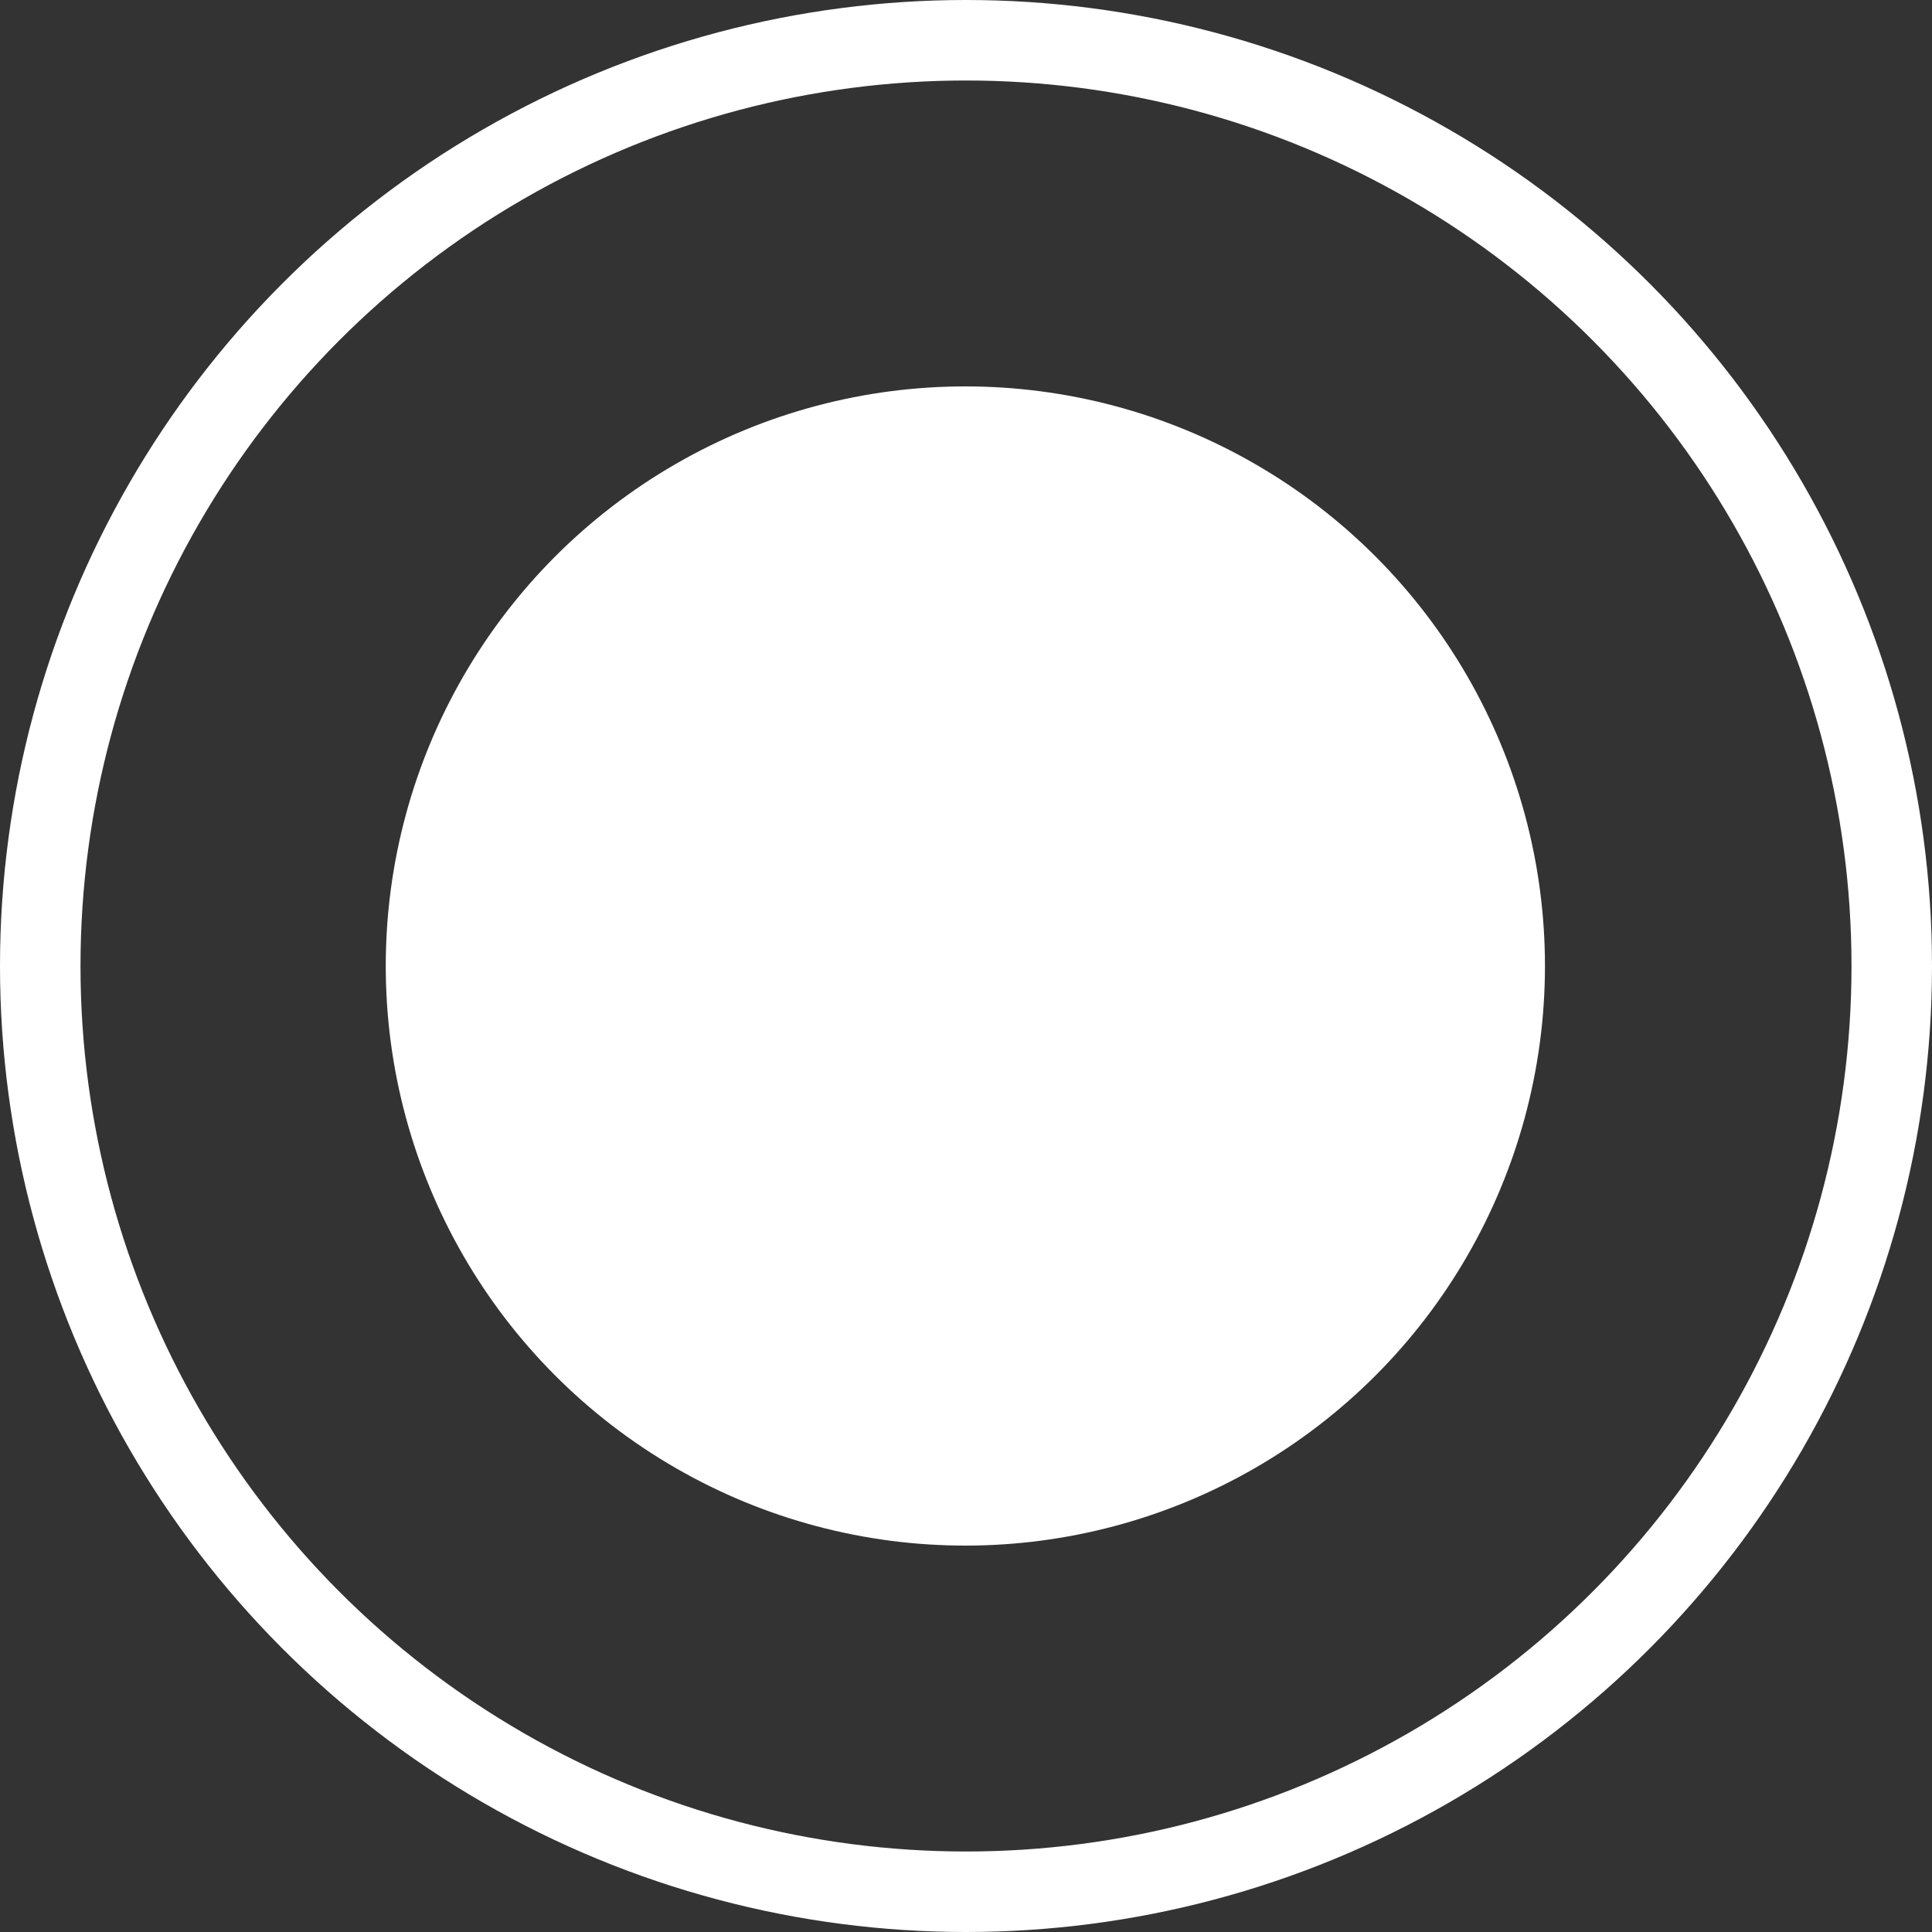 <?xml version="1.0" encoding="UTF-8"?> <svg xmlns="http://www.w3.org/2000/svg" width="12" height="12" viewBox="0 0 12 12" fill="none"><rect x="0" y="0" width="12" height="12" fill="#333333" stroke="none"/><circle cx="6" cy="6" r="5.75" transform="matrix(1 0 0 -1 0 12)" stroke="white" stroke-width="0.5"></circle><circle cx="3.6" cy="3.6" r="3.6" transform="matrix(1 0 0 -1 2.396 9.6)" fill="white"></circle></svg> 